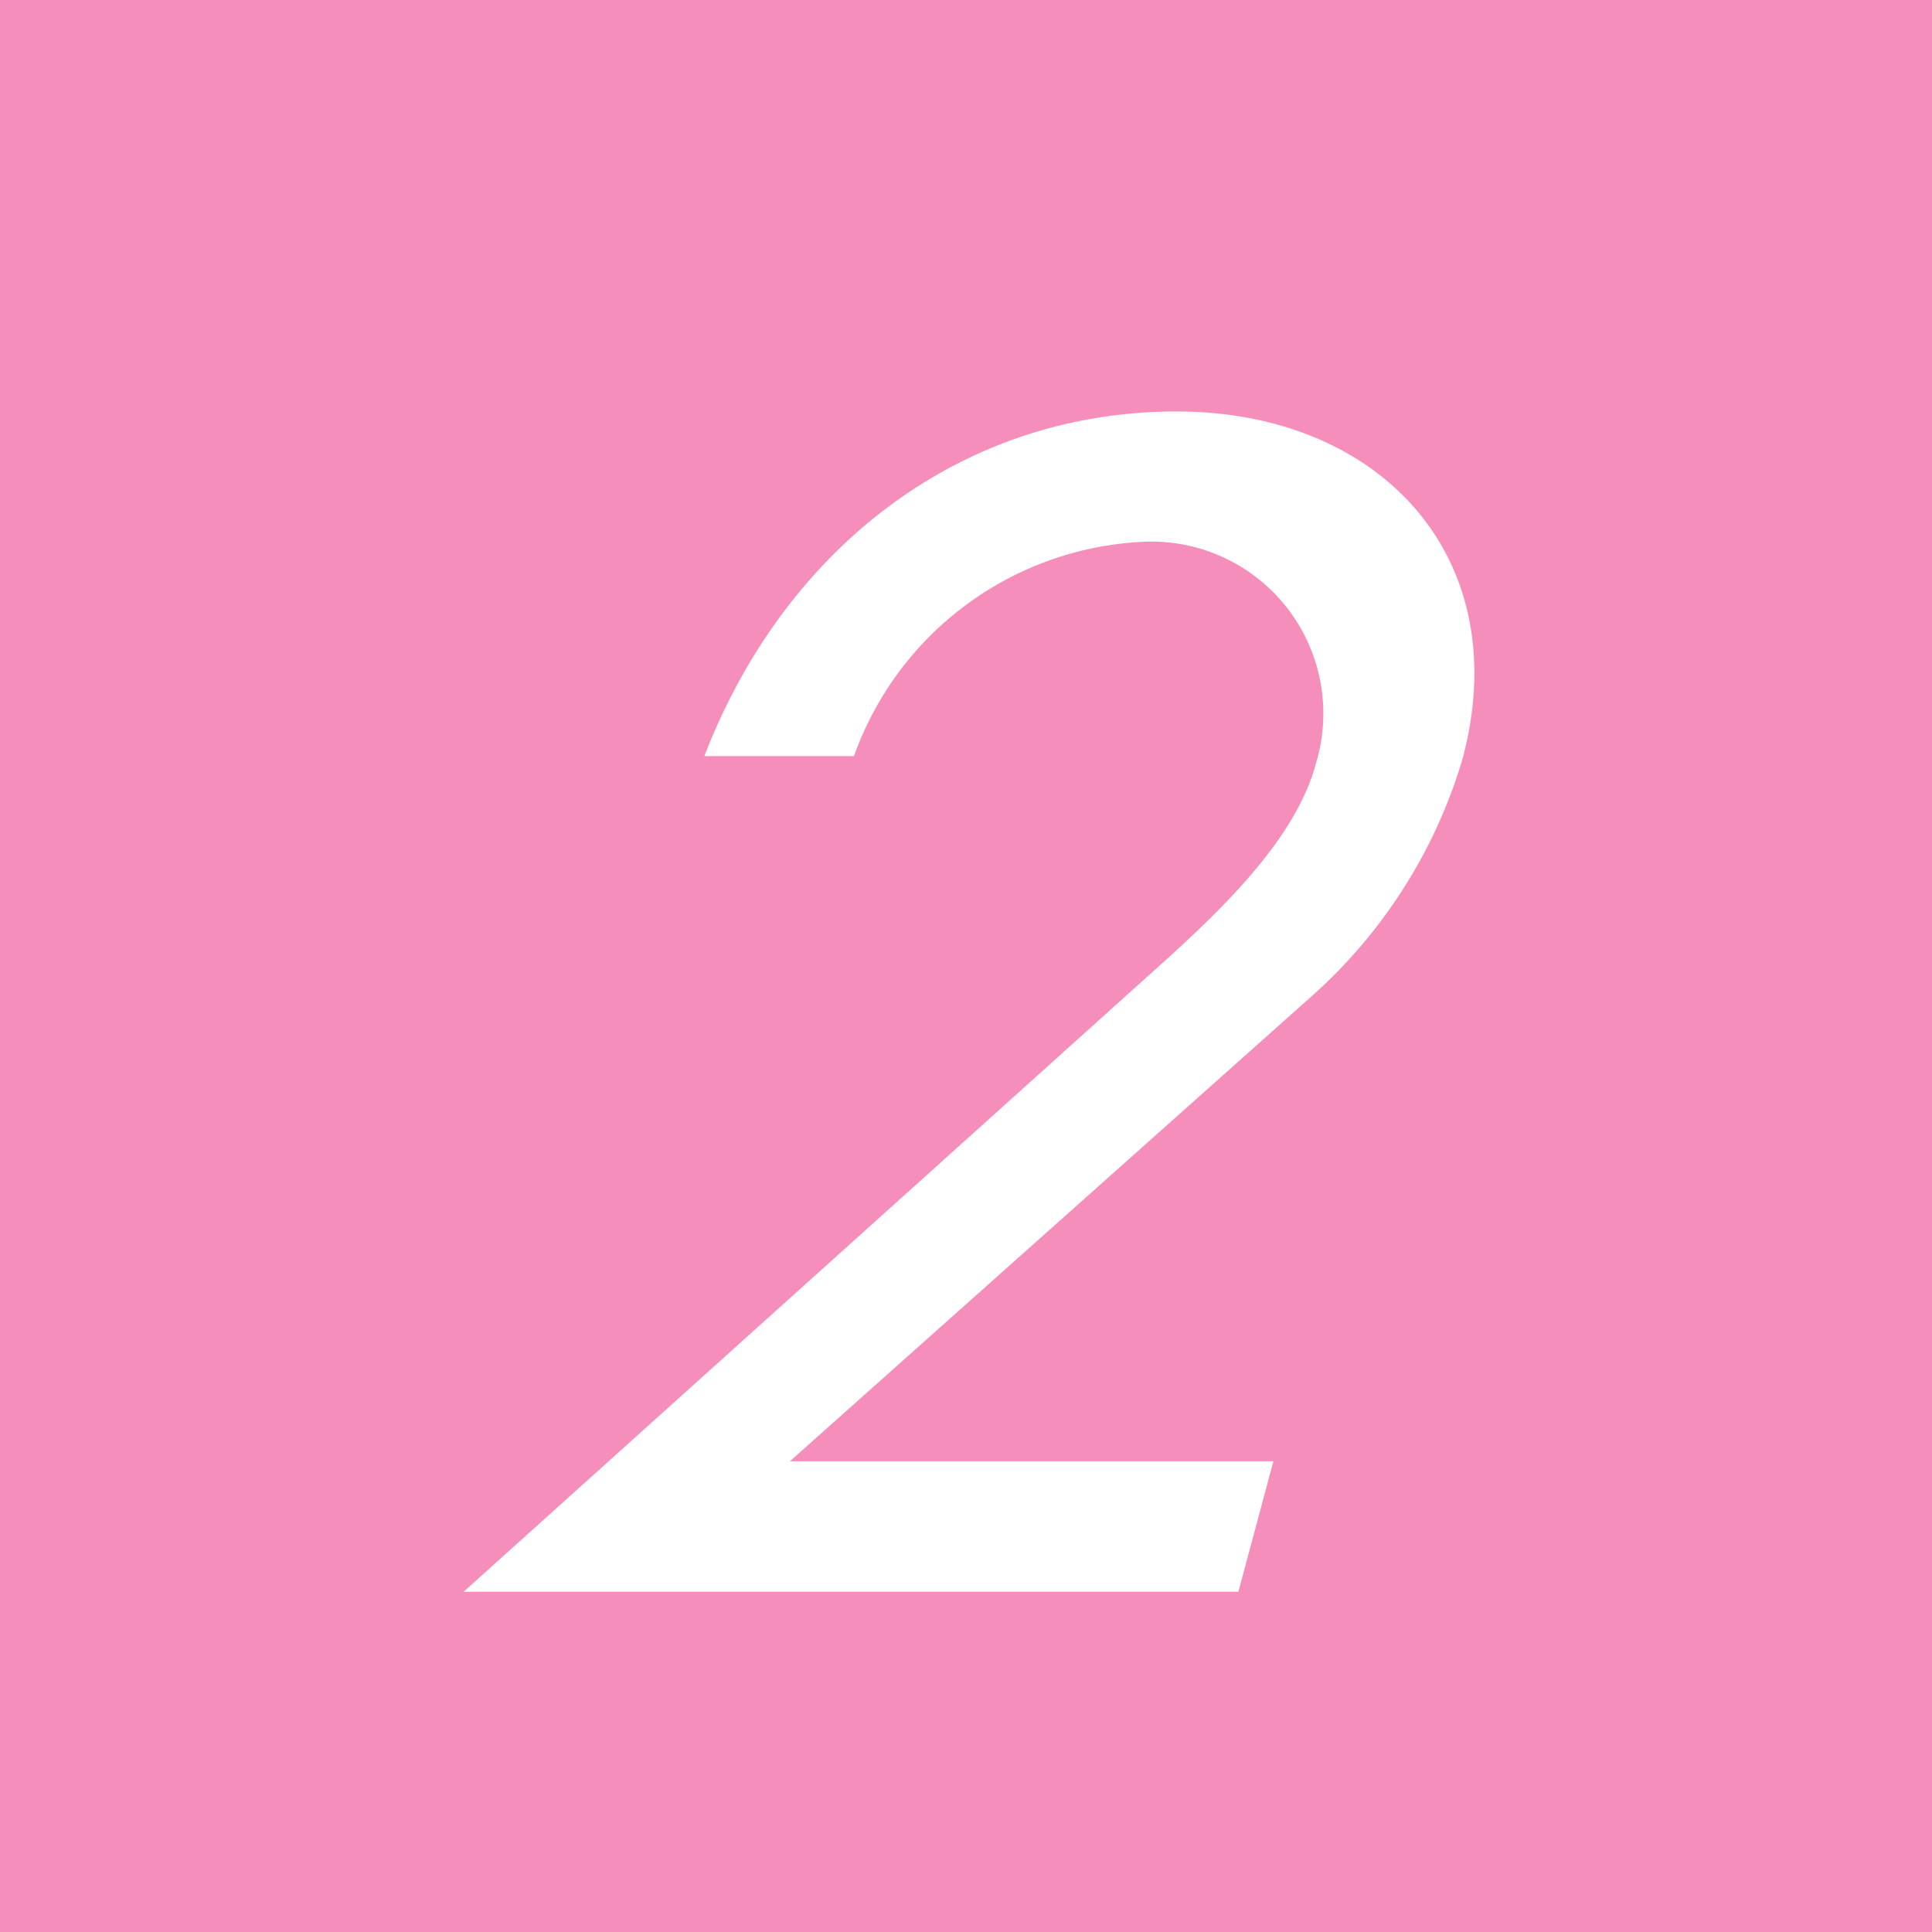 <svg id="レイヤー_1" data-name="レイヤー 1" xmlns="http://www.w3.org/2000/svg" viewBox="0 0 48.55 48.55"><defs><style>.cls-1{fill:#f68ebc;}.cls-2{fill:#fff;}</style></defs><rect class="cls-1" width="48.55" height="48.55"/><path class="cls-2" d="M32,36.72,31.12,40H11.65L29,24.39c1.63-1.46,3.56-3.28,4.07-5.21a4.32,4.32,0,0,0-4.43-5.56A8.12,8.12,0,0,0,21.46,19H17.7c2-5.18,6.4-8.66,11.87-8.66,5.12,0,8.54,3.68,7.18,8.74a12.89,12.89,0,0,1-3.84,6L19.85,36.72Z"/></svg>